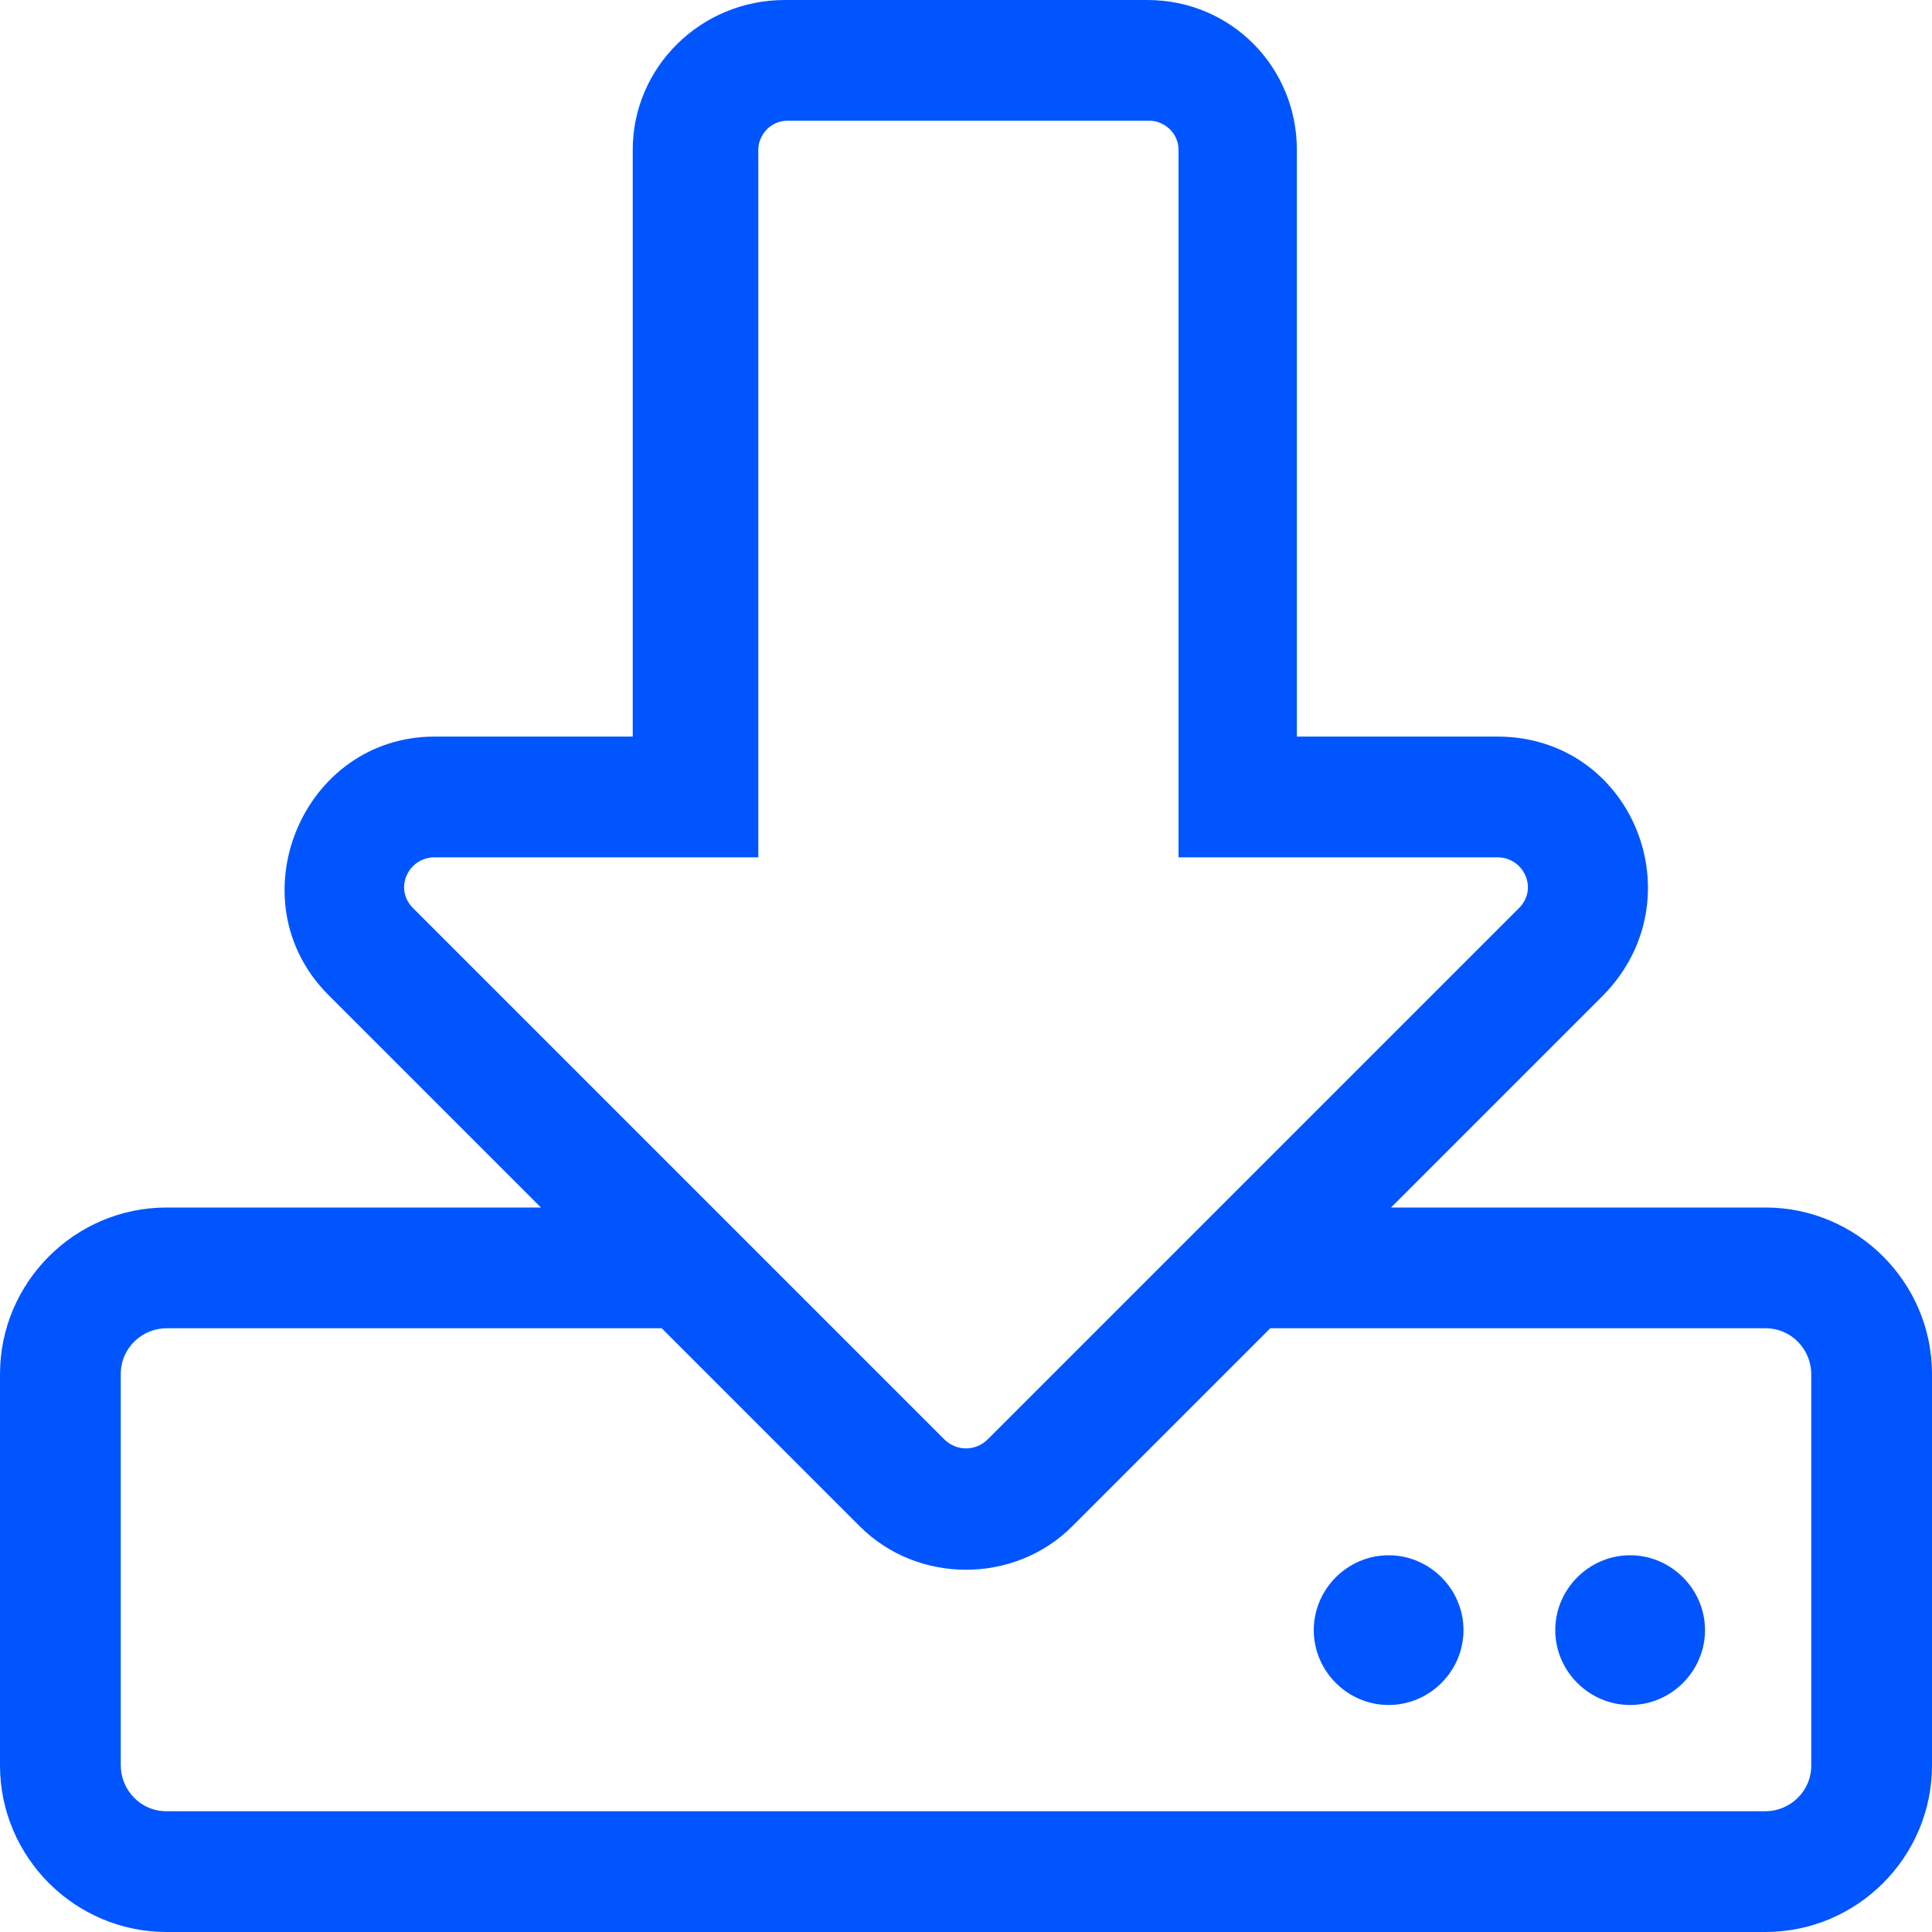 <?xml version="1.0" encoding="utf-8"?>
<!-- Generator: Adobe Illustrator 24.3.0, SVG Export Plug-In . SVG Version: 6.00 Build 0)  -->
<svg version="1.1" id="Layer_1" xmlns="http://www.w3.org/2000/svg" xmlns:xlink="http://www.w3.org/1999/xlink" x="0px" y="0px"
	 viewBox="0 0 80 80" style="enable-background:new 0 0 80 80;" xml:space="preserve">
<style type="text/css">
	.st0{fill:#0055FF;}
</style>
<path class="st0" d="M70.6,67.5c0,1.7-1.4,3.1-3.1,3.1s-3.1-1.4-3.1-3.1s1.4-3.1,3.1-3.1S70.6,65.8,70.6,67.5z M57.5,64.4
	c-1.7,0-3.1,1.4-3.1,3.1s1.4,3.1,3.1,3.1s3.1-1.4,3.1-3.1S59.2,64.4,57.5,64.4z M80,56.9v16.2c0,3.8-3.1,6.9-6.9,6.9H6.9
	C3.1,80,0,76.9,0,73.1V56.9C0,53.1,3.1,50,6.9,50h15.5l-8.8-8.8c-3.9-3.9-1.1-10.7,4.4-10.7h8.2V6.2C26.2,2.8,29,0,32.5,0h15
	c3.5,0,6.2,2.8,6.2,6.2v24.3H62c5.6,0,8.3,6.7,4.4,10.7L57.6,50h15.5C76.9,50,80,53.1,80,56.9z M39.1,59.6c0.5,0.5,1.3,0.5,1.8,0
	l22-22c0.8-0.8,0.2-2.1-0.9-2.1H48.8V6.2c0-0.7-0.6-1.2-1.2-1.2h-15c-0.7,0-1.2,0.6-1.2,1.2v29.3H18c-1.1,0-1.7,1.3-0.9,2.1
	L39.1,59.6L39.1,59.6z M75,56.9c0-1-0.8-1.9-1.9-1.9H52.6l-8.2,8.2c-2.4,2.4-6.4,2.4-8.8,0L27.4,55H6.9c-1,0-1.9,0.8-1.9,1.9v16.2
	c0,1,0.8,1.9,1.9,1.9h66.2c1,0,1.9-0.8,1.9-1.9V56.9z"/>
</svg>
